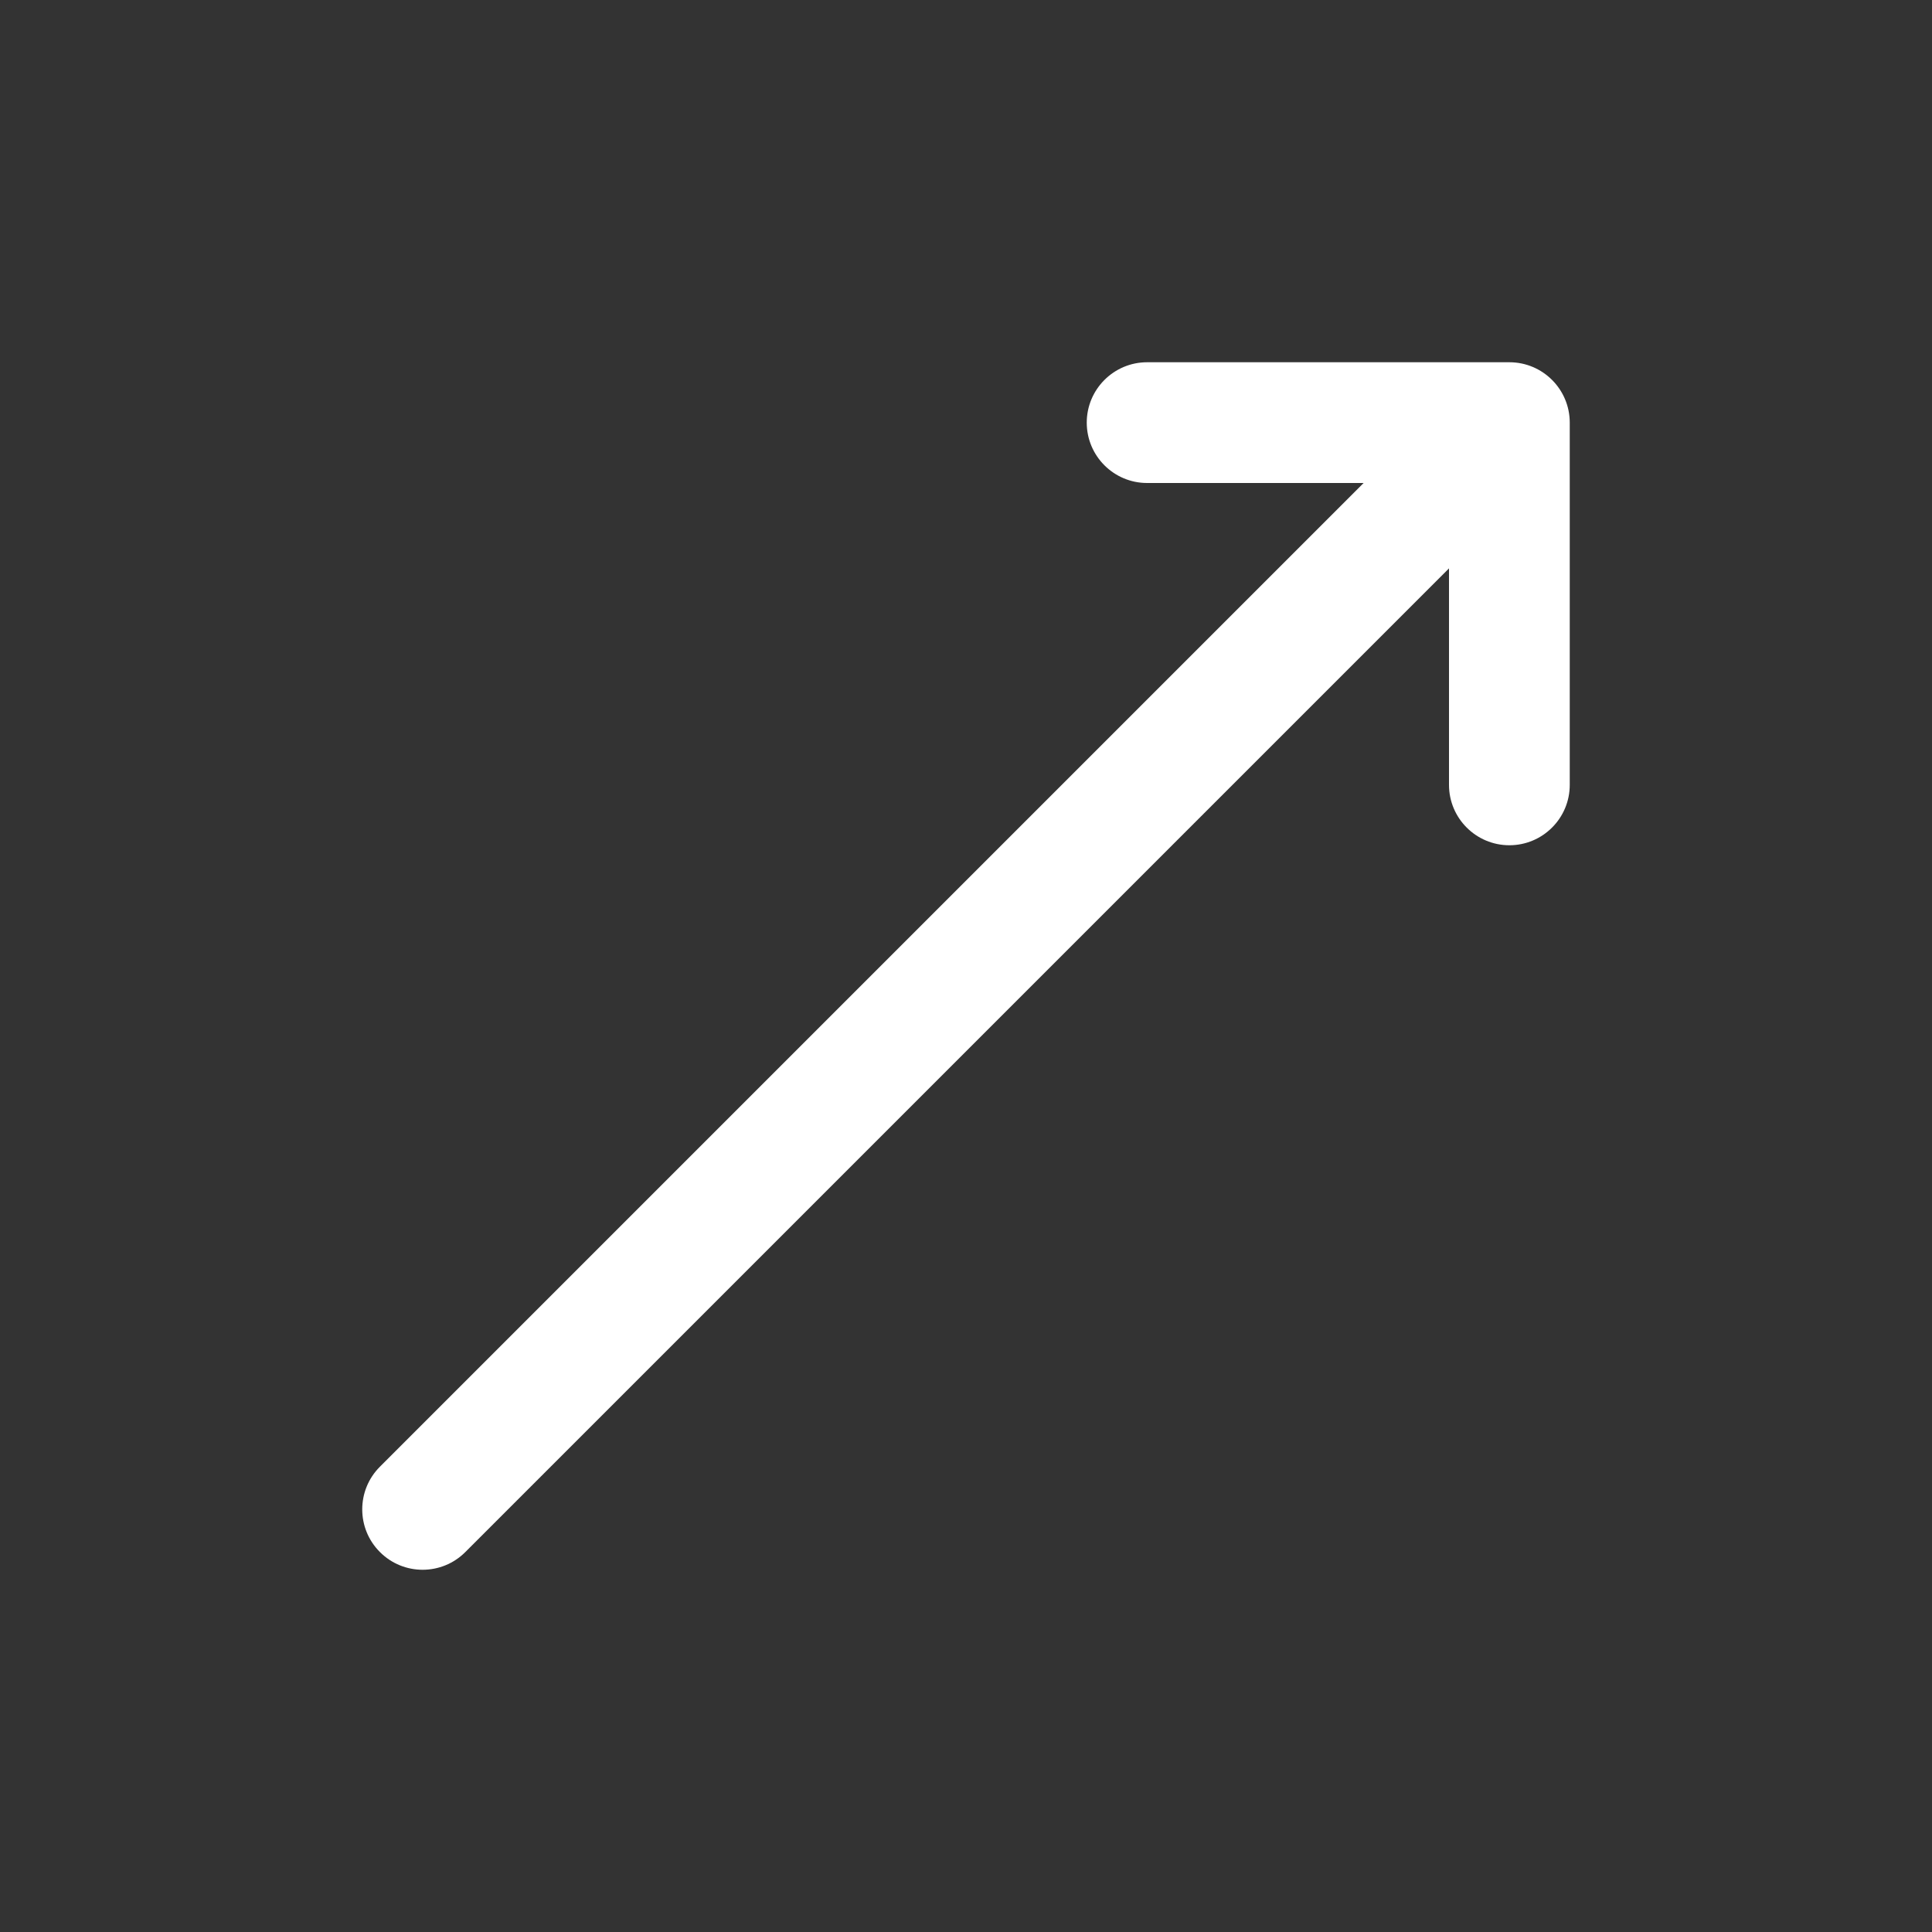 <svg width="32" height="32" viewBox="0 0 32 32" fill="none" xmlns="http://www.w3.org/2000/svg">
<rect x="0" y="0" width="32" height="32" fill="#333333" stroke="none"/>
<path fill-rule="evenodd" clip-rule="evenodd" d="M19 8C18.448 8 18 7.552 18 7C18 6.448 18.448 6 19 6H25C25.552 6 26 6.448 26 7V13C26 13.552 25.552 14 25 14C24.448 14 24 13.552 24 13V9.414L7.707 25.707C7.317 26.098 6.683 26.098 6.293 25.707C5.902 25.317 5.902 24.683 6.293 24.293L22.586 8H19Z" fill="white"/>
</svg>
